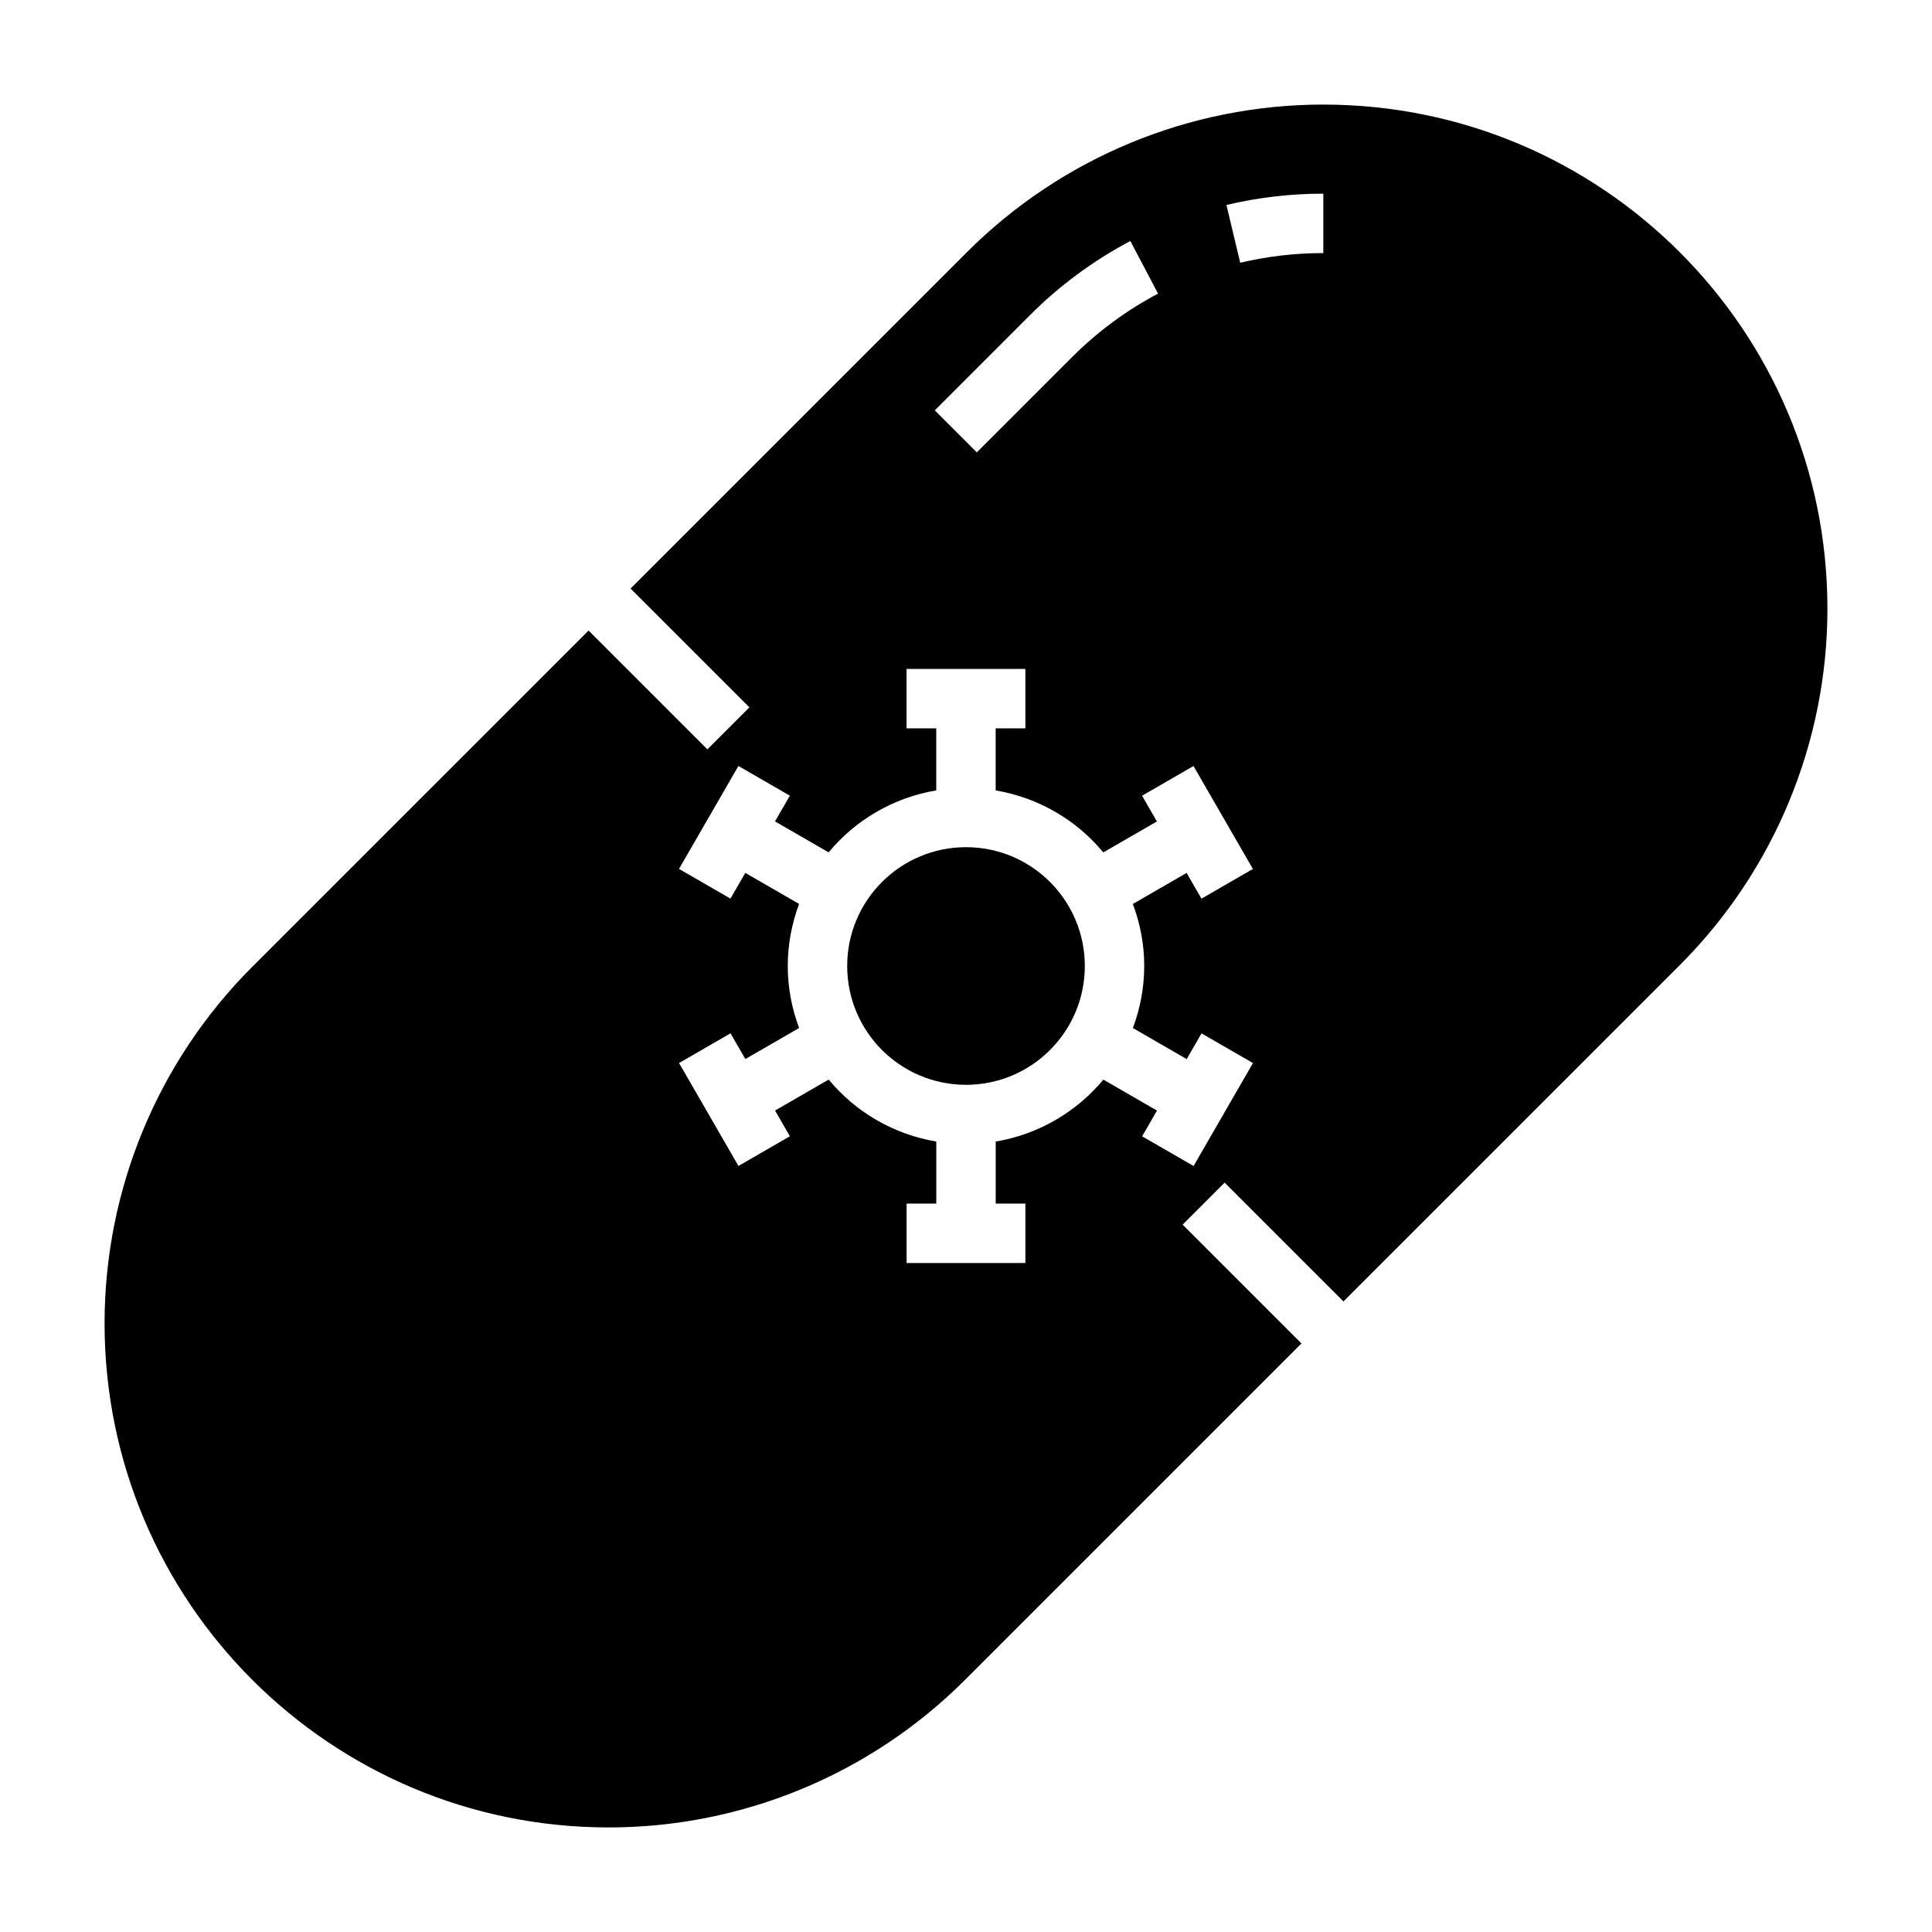 <?xml version="1.0" encoding="UTF-8"?>
<!-- Uploaded to: ICON Repo, www.iconrepo.com, Generator: ICON Repo Mixer Tools -->
<svg fill="#000000" width="800px" height="800px" version="1.1" viewBox="144 144 512 512" xmlns="http://www.w3.org/2000/svg">
 <g>
  <path d="m431.49 400c0 17.383-14.098 31.488-31.488 31.488-17.383 0-31.488-14.098-31.488-31.488 0-17.383 14.098-31.488 31.488-31.488 17.387 0 31.488 14.105 31.488 31.488z"/>
  <path d="m494.7 171.71c-35.434 0-69.414 14.074-94.465 39.133l-89.125 89.125 31.488 31.488-11.133 11.133-31.488-31.488-89.137 89.125c-25.055 25.059-39.129 59.031-39.129 94.465 0 73.785 59.809 133.6 133.59 133.6 35.434 0 69.406-14.074 94.465-39.133l89.129-89.129-31.488-31.488 11.133-11.133 31.488 31.488 89.133-89.125c25.047-25.059 39.125-59.031 39.125-94.465 0-73.785-59.812-133.59-133.59-133.59zm-77.77 55.828c7.894-7.894 16.863-14.516 26.625-19.664l7.344 13.934c-8.367 4.418-16.051 10.086-22.836 16.871l-25.199 25.199-11.133-11.133zm30.301 172.46c0 5.793-1.094 11.312-3 16.445l14.25 8.227 3.938-6.816 13.633 7.871-15.742 27.277-13.633-7.871 3.938-6.816-14.211-8.203c-7.082 8.527-17.117 14.488-28.531 16.41v16.453h7.871v15.742h-31.488v-15.742h7.871v-16.453c-11.406-1.922-21.445-7.879-28.52-16.422l-14.211 8.203 3.938 6.816-13.633 7.871-15.742-27.277 13.633-7.871 3.938 6.816 14.25-8.227c-1.918-5.121-3.012-10.641-3.012-16.434s1.094-11.312 3-16.445l-14.25-8.227-3.938 6.816-13.633-7.871 15.742-27.277 13.633 7.871-3.938 6.816 14.211 8.203c7.078-8.543 17.113-14.5 28.52-16.422l0.004-16.441h-7.871v-15.742h31.488v15.742h-7.871v16.453c11.406 1.922 21.445 7.879 28.52 16.422l14.211-8.203-3.938-6.816 13.633-7.871 15.742 27.277-13.633 7.871-3.938-6.816-14.25 8.227c1.926 5.121 3.019 10.637 3.019 16.434zm47.461-188.93c-7.453 0-14.863 0.859-22.02 2.566l-3.652-15.312c8.359-1.992 16.996-3 25.672-3z"/>
 </g>
</svg>